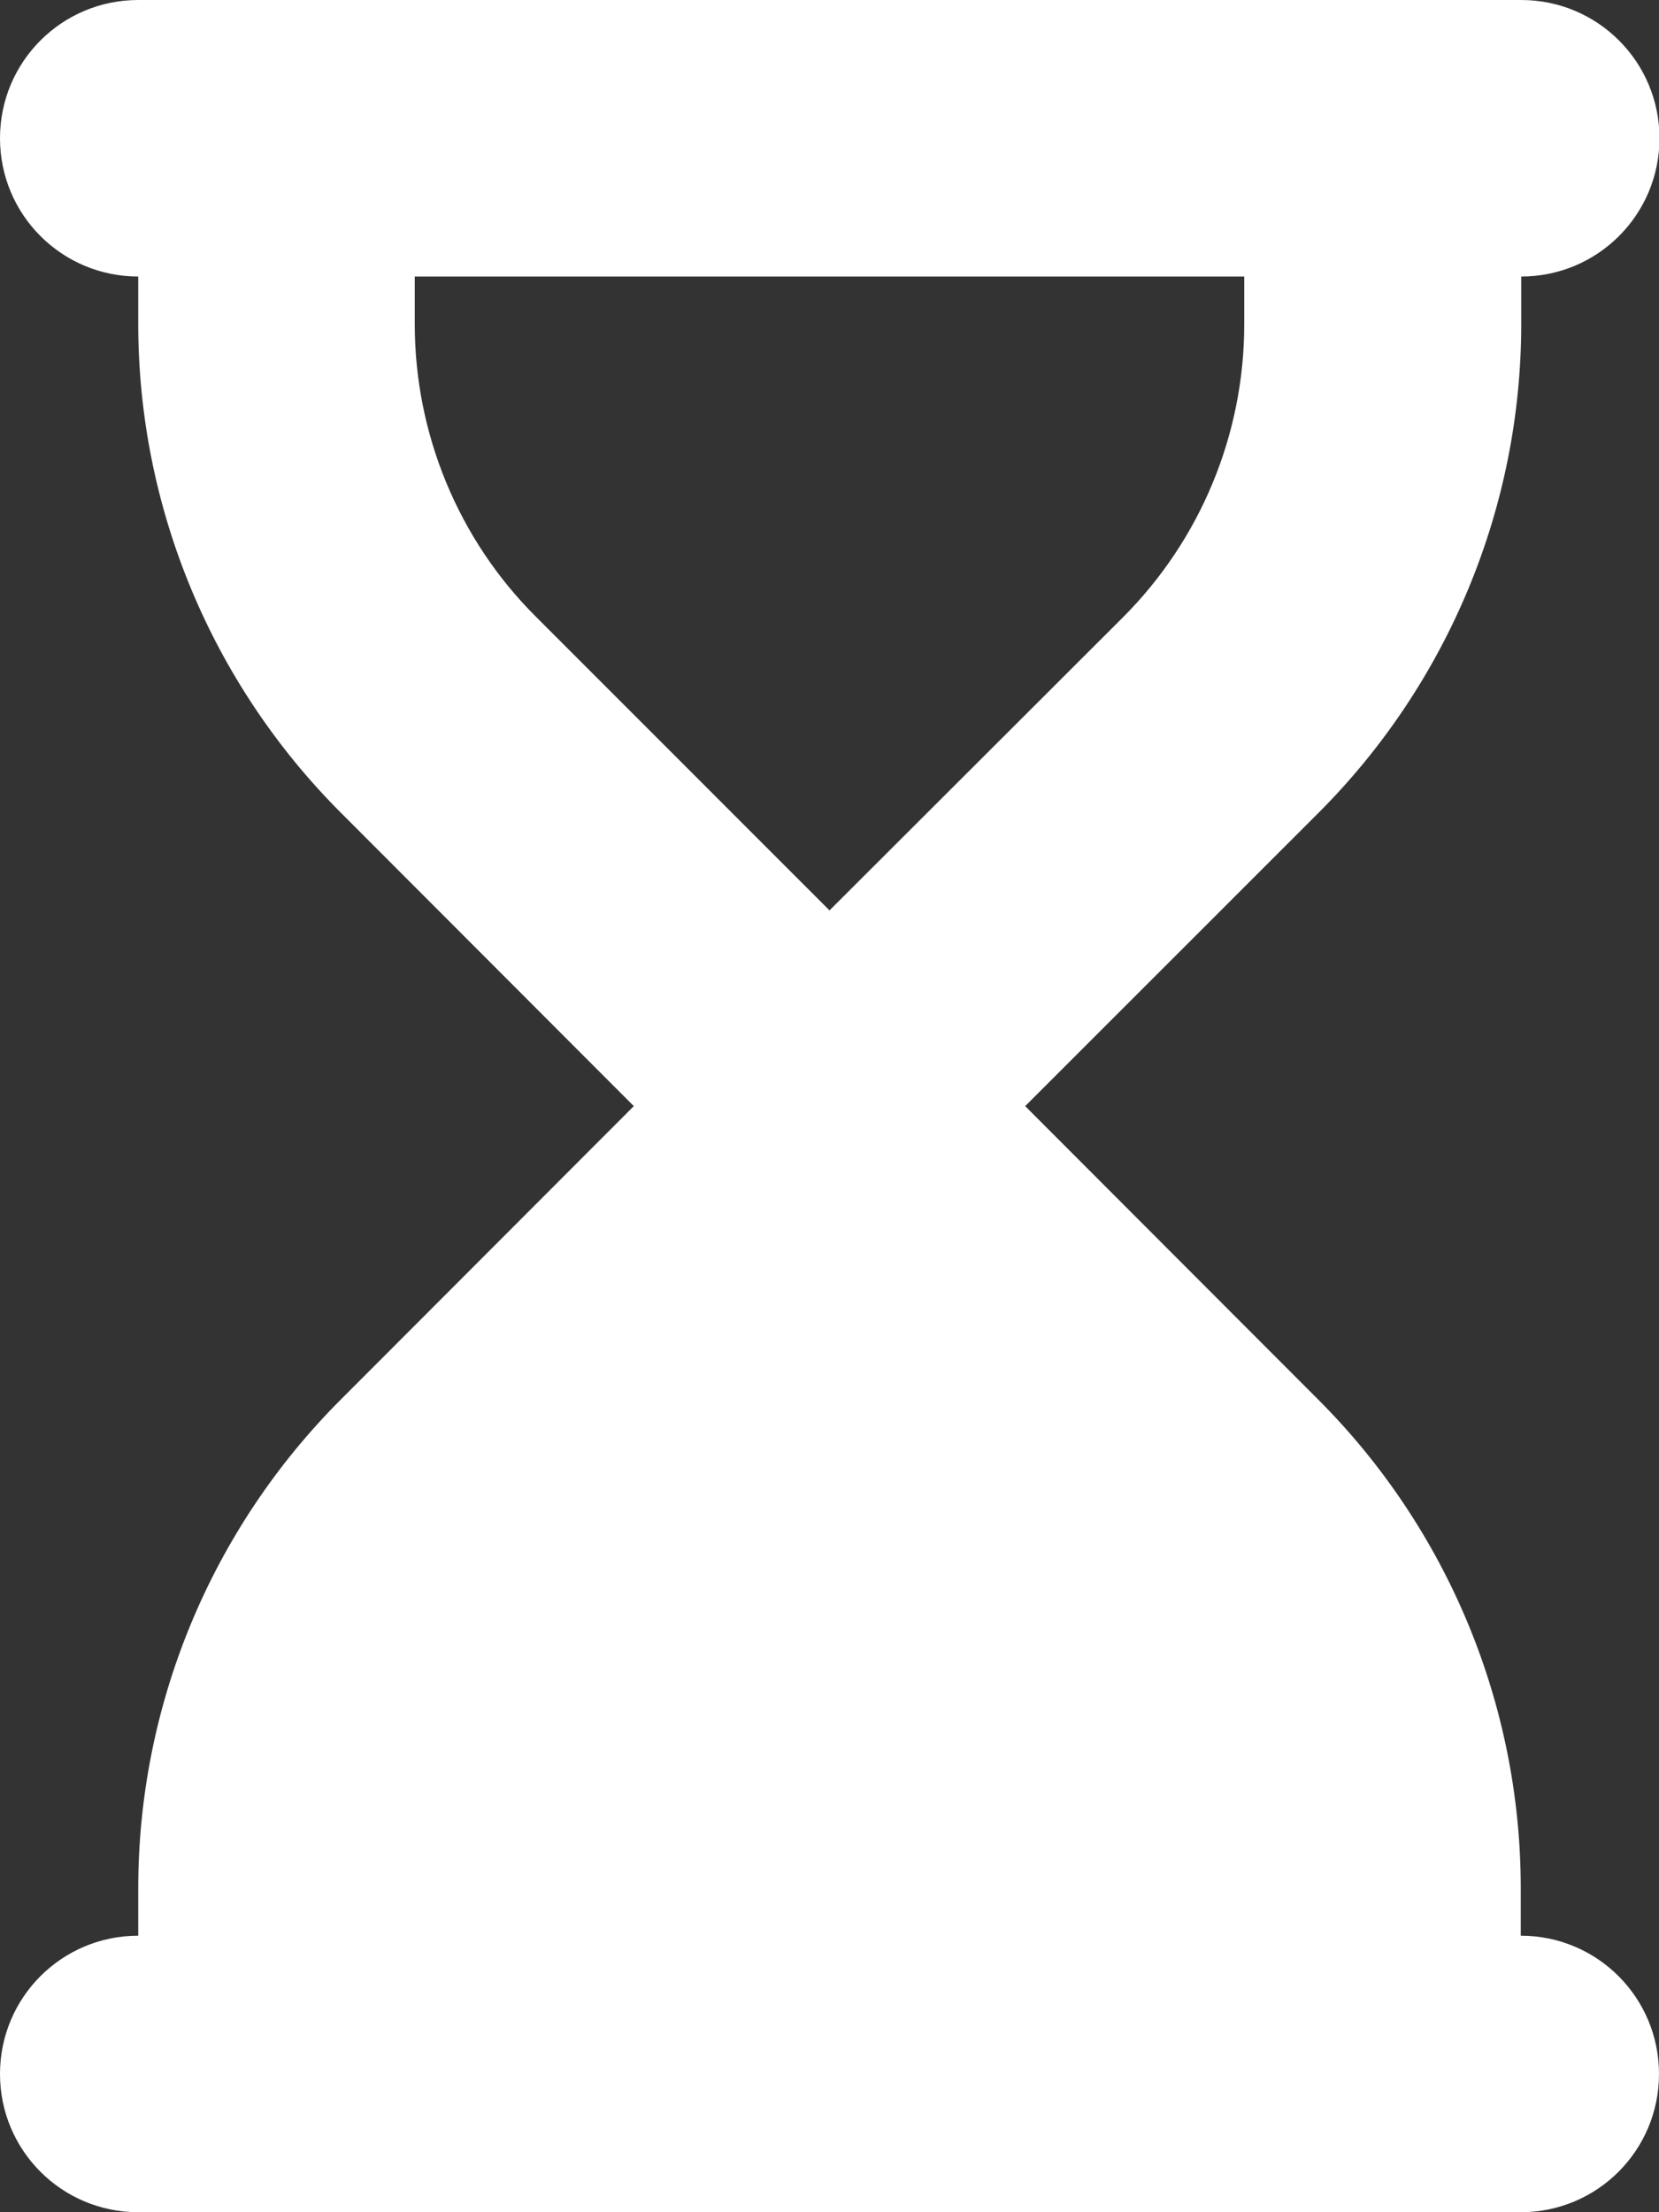 <svg width="21" height="28" viewBox="0 0 21 28" fill="none" xmlns="http://www.w3.org/2000/svg">
<rect x="0" y="0" width="21" height="28" fill="#333333" stroke="none"/>
<path d="M1.75 0C0.782 0 0 0.782 0 1.75C0 2.718 0.782 3.5 1.75 3.5V4.102C1.75 6.42 2.674 8.646 4.315 10.287L8.023 14L4.315 17.713C2.674 19.354 1.75 21.58 1.75 23.898V24.5C0.782 24.5 0 25.282 0 26.25C0 27.218 0.782 28 1.75 28H3.5H17.5H19.25C20.218 28 21 27.218 21 26.25C21 25.282 20.218 24.5 19.25 24.5V23.898C19.25 21.58 18.326 19.354 16.685 17.713L12.977 14L16.691 10.287C18.331 8.646 19.256 6.42 19.256 4.102V3.5C20.223 3.5 21.006 2.718 21.006 1.75C21.006 0.782 20.223 0 19.256 0H17.5H3.5H1.75ZM5.25 4.102V3.5H15.75V4.102C15.75 5.496 15.198 6.83 14.213 7.815L10.5 11.523L6.787 7.809C5.802 6.83 5.25 5.491 5.25 4.102Z" fill="white"/>
</svg>
